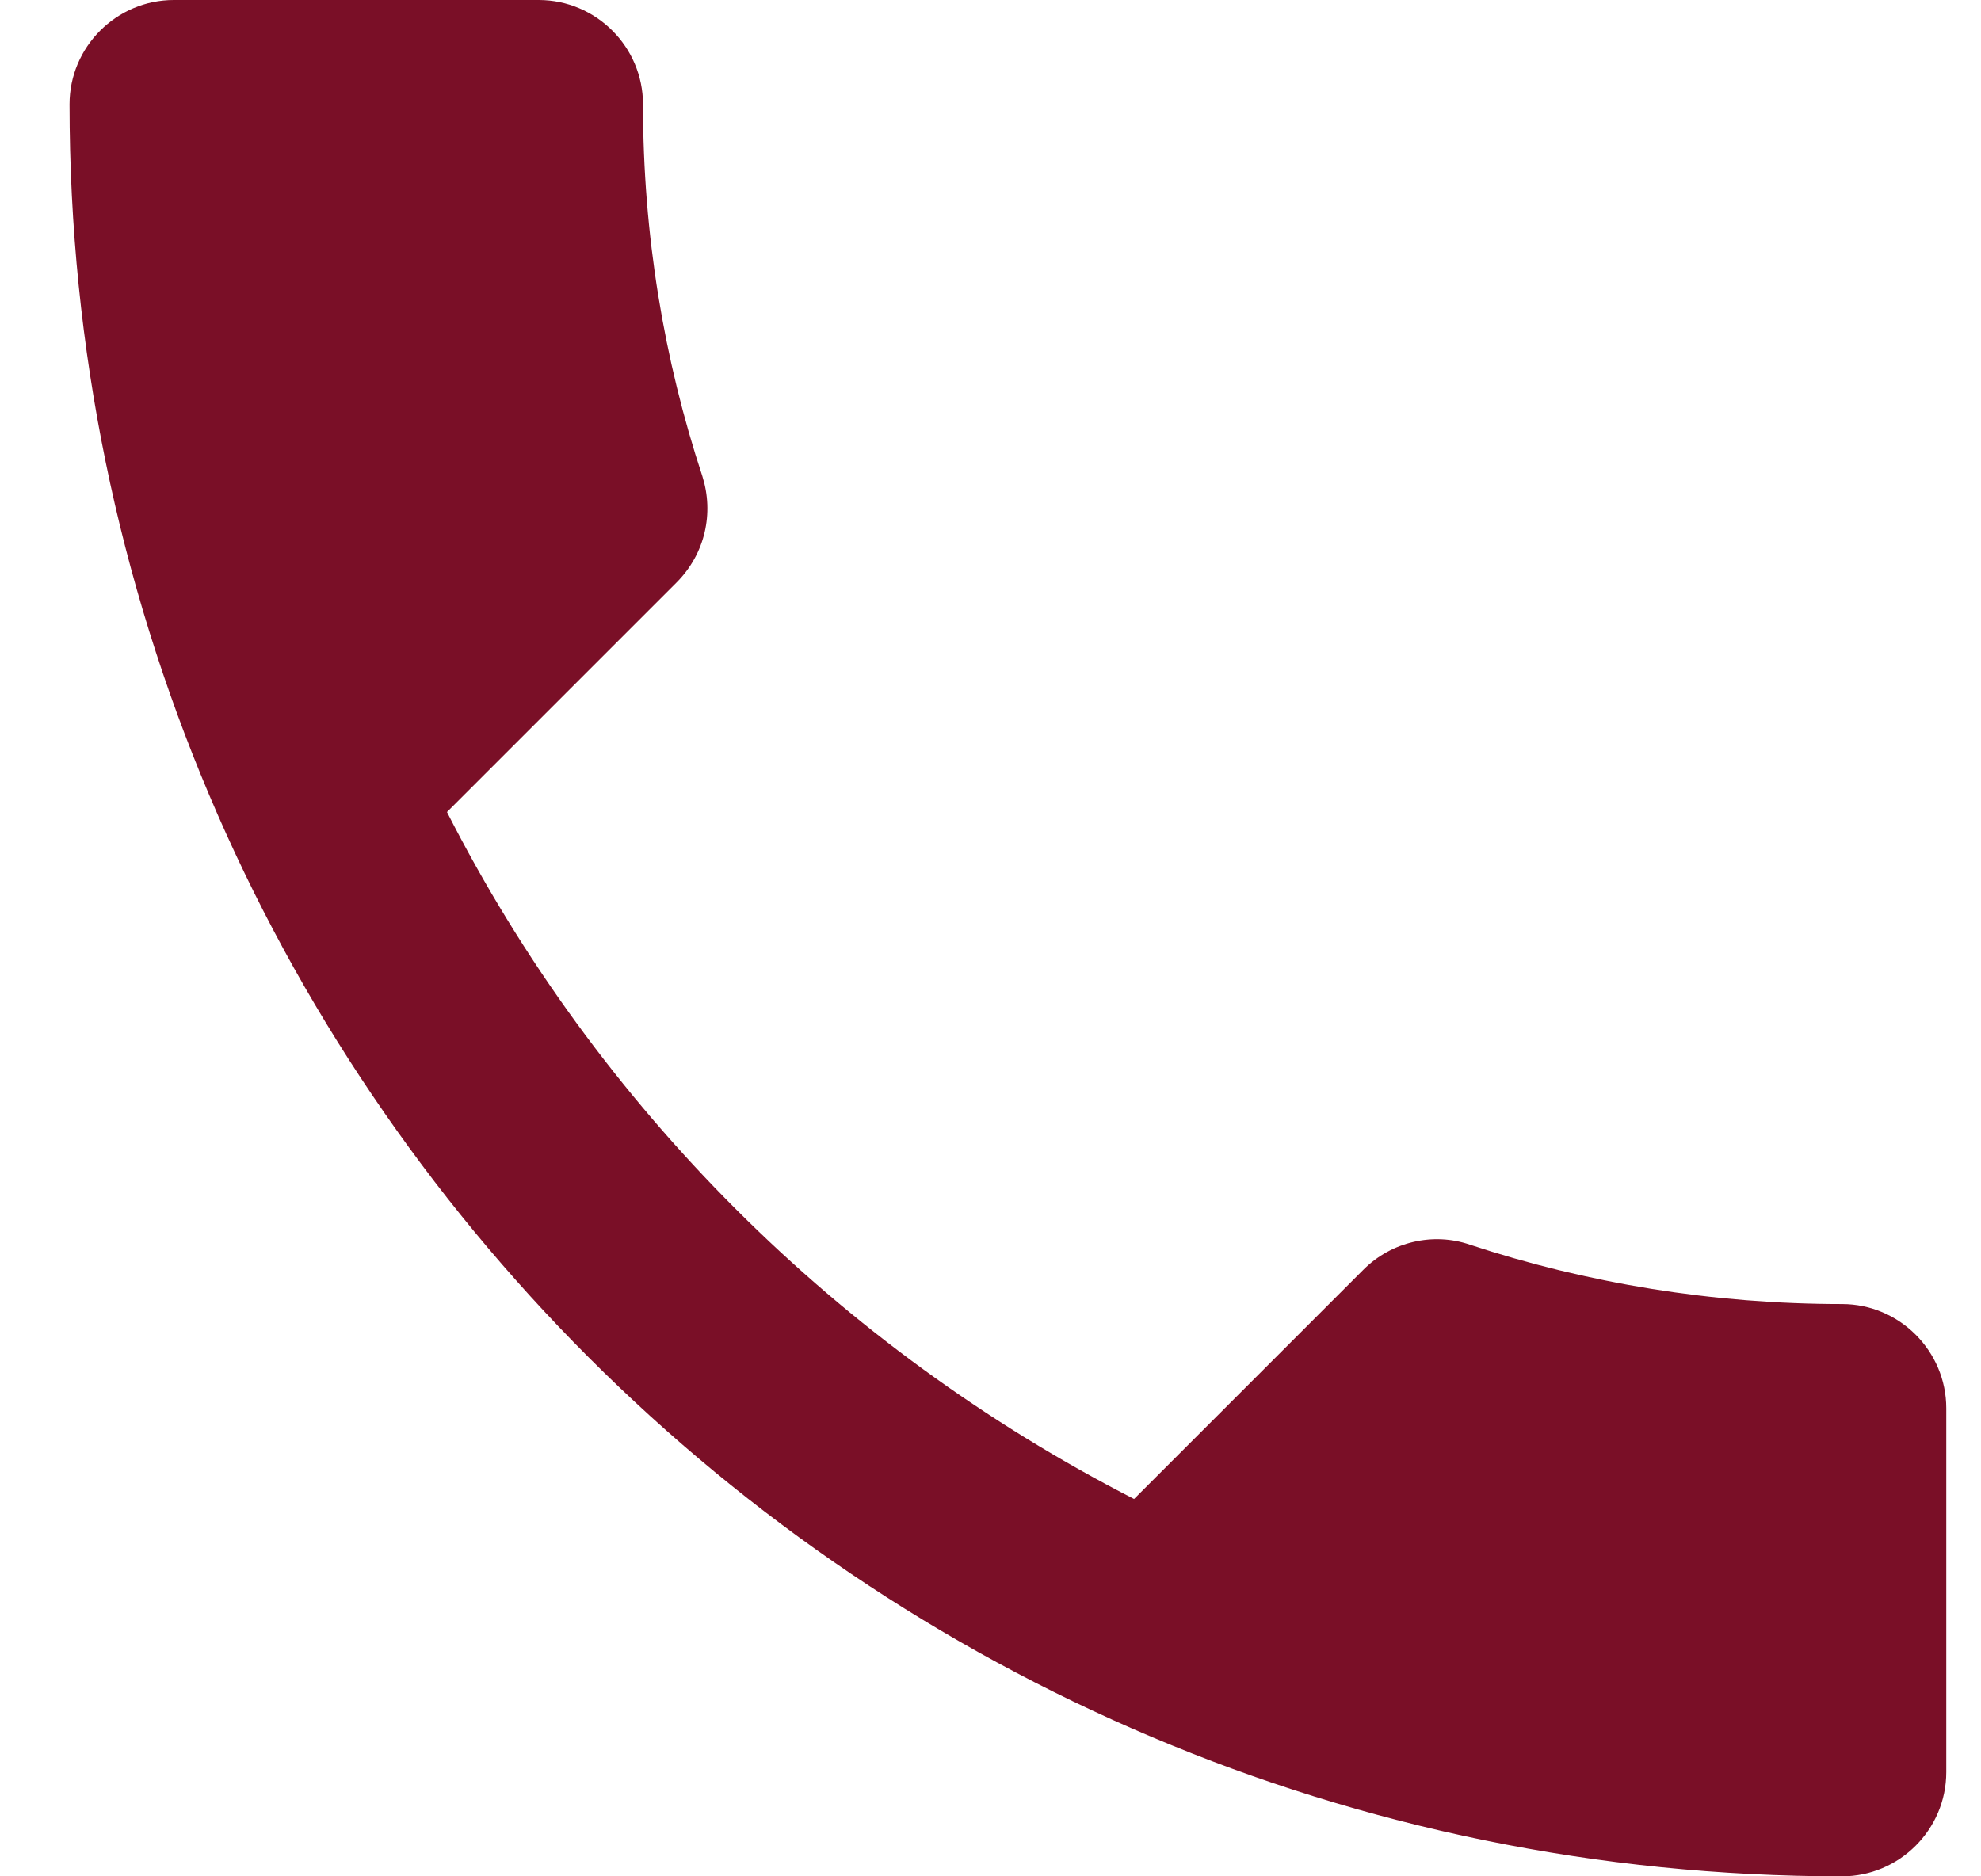 <svg width="19" height="18" viewBox="0 0 19 18" fill="none" xmlns="http://www.w3.org/2000/svg">
<path d="M4.287 7.79C5.727 10.62 8.047 12.93 10.877 14.38L13.077 12.18C13.347 11.91 13.747 11.82 14.097 11.94C15.217 12.31 16.427 12.51 17.667 12.51C18.217 12.51 18.667 12.96 18.667 13.51V17C18.667 17.55 18.217 18 17.667 18C8.277 18 0.667 10.39 0.667 1C0.667 0.45 1.117 0 1.667 0H5.167C5.717 0 6.167 0.45 6.167 1C6.167 2.25 6.367 3.45 6.737 4.57C6.847 4.92 6.767 5.31 6.487 5.59L4.287 7.79Z" fill="#7A0F27"/>
</svg>
